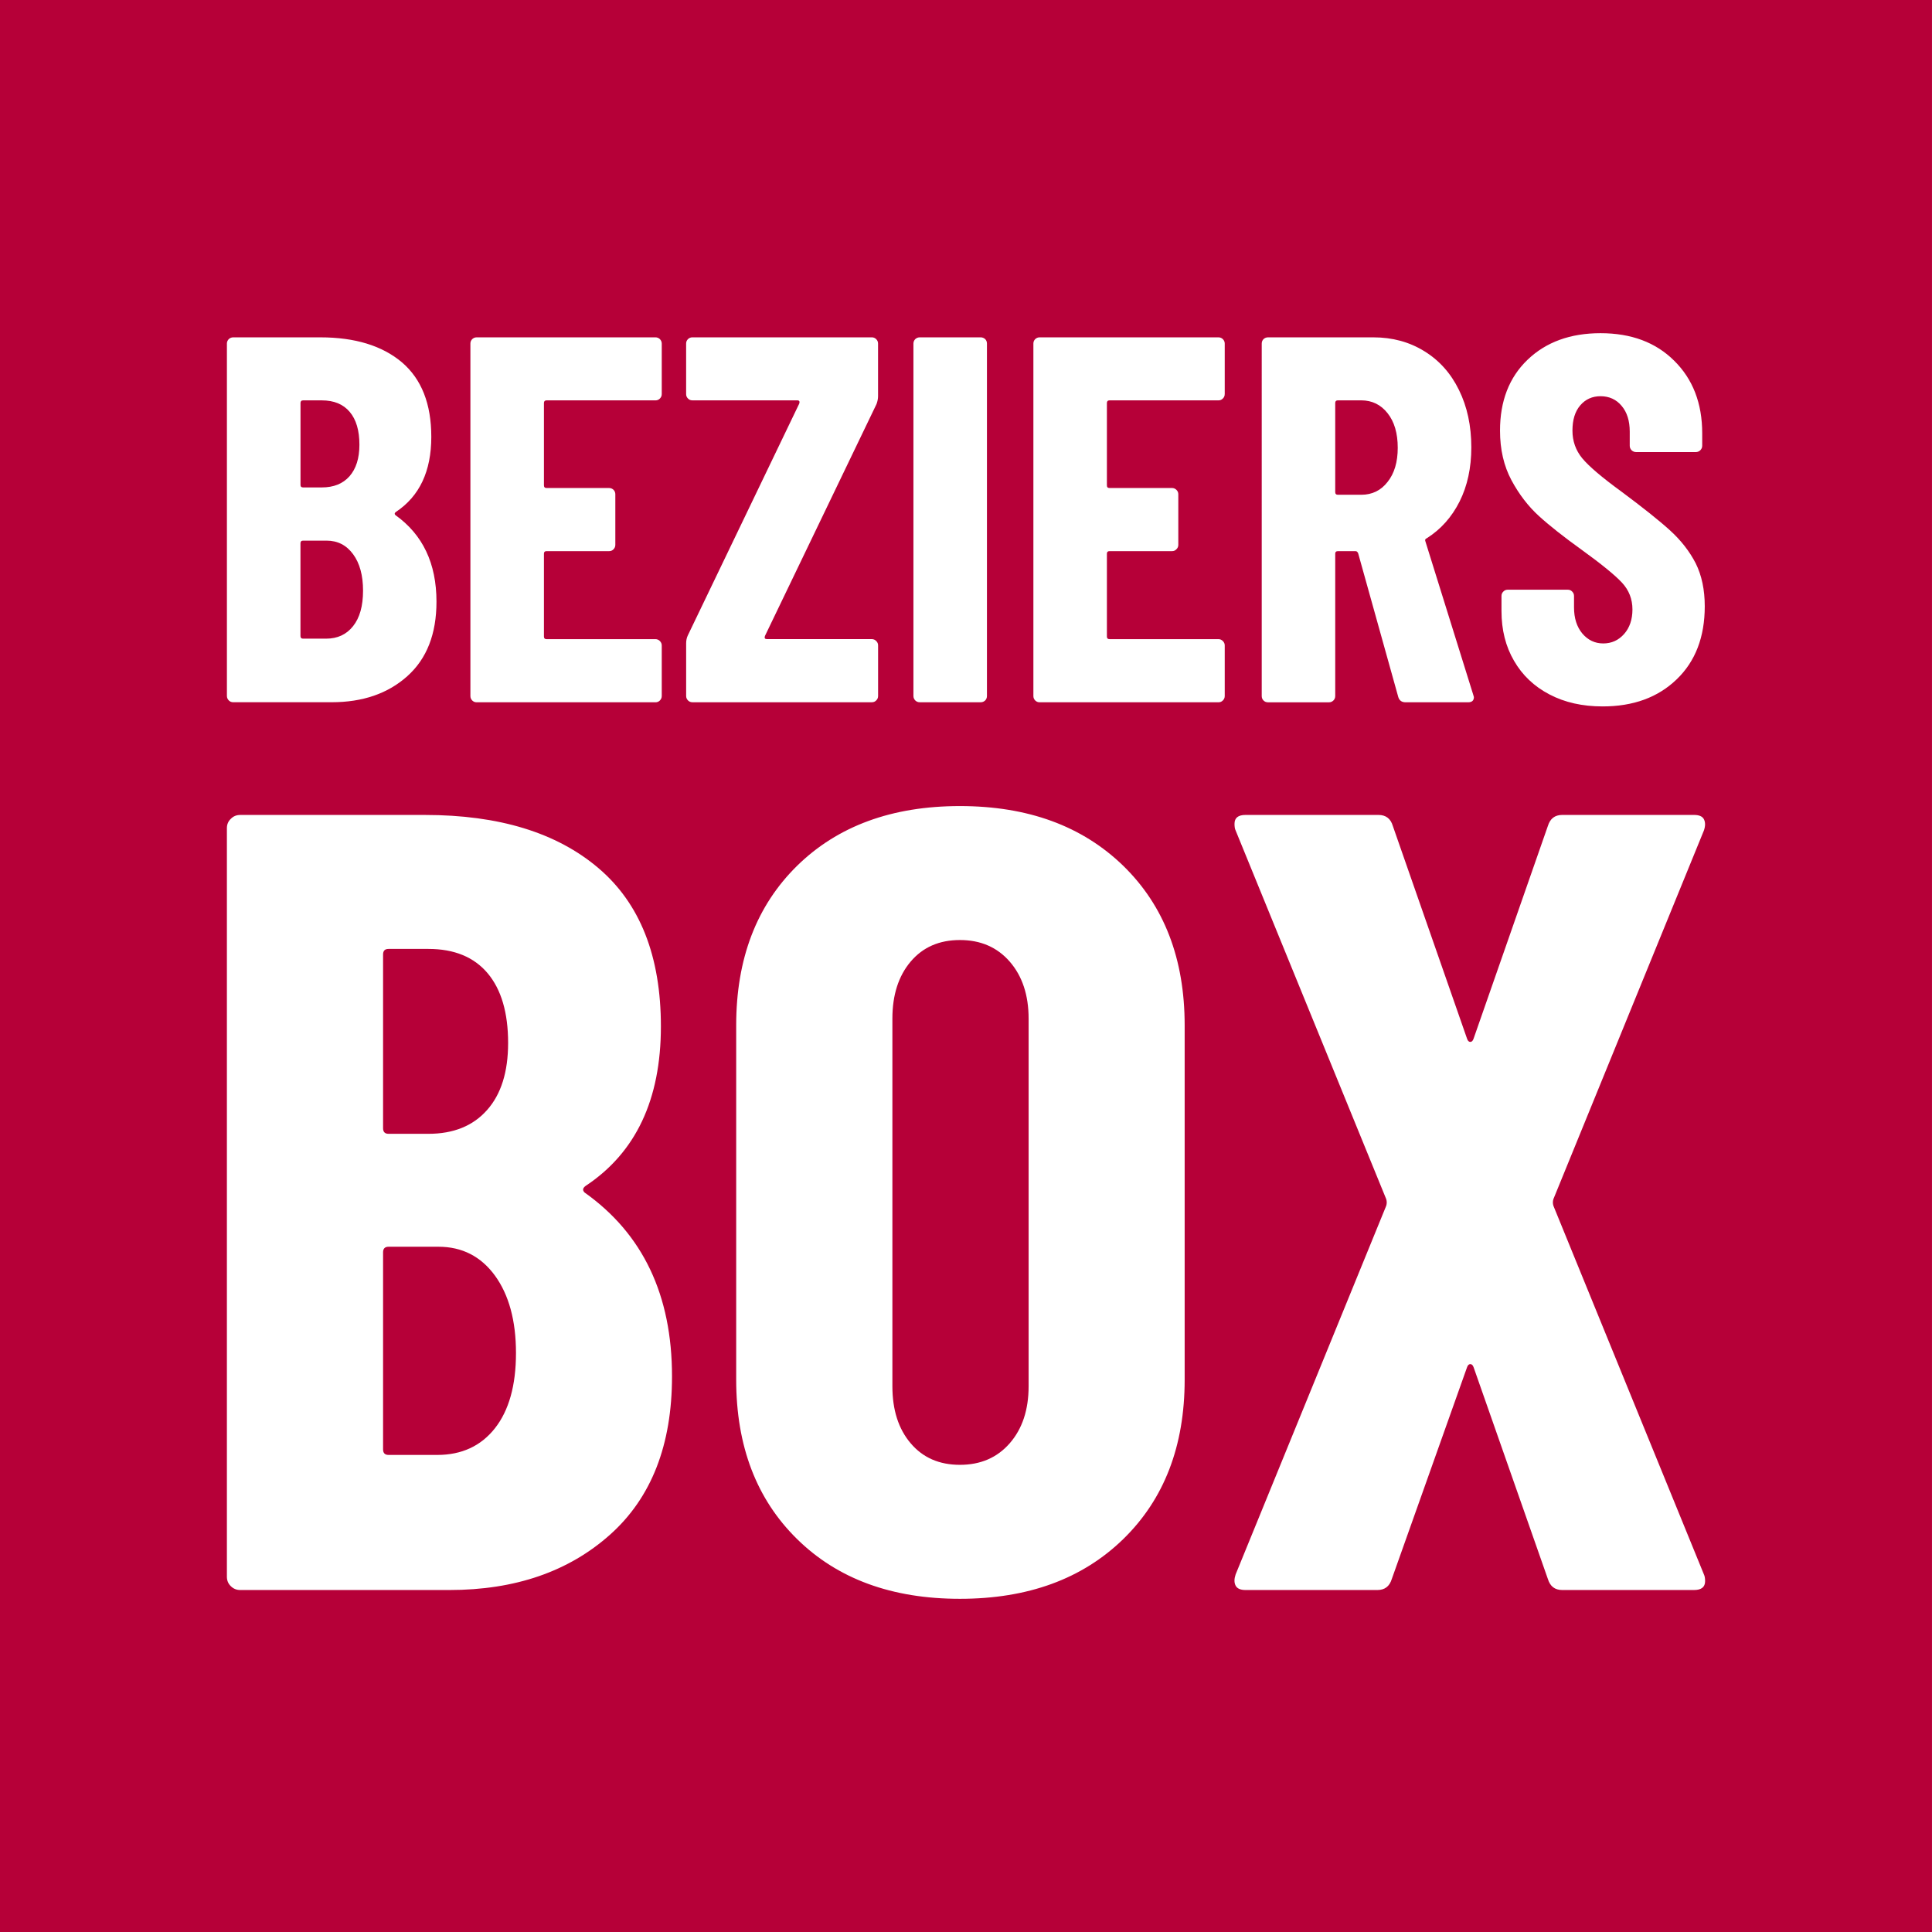<?xml version="1.0" encoding="utf-8"?>
<!-- Generator: Adobe Illustrator 16.0.0, SVG Export Plug-In . SVG Version: 6.00 Build 0)  -->
<!DOCTYPE svg PUBLIC "-//W3C//DTD SVG 1.1//EN" "http://www.w3.org/Graphics/SVG/1.1/DTD/svg11.dtd">
<svg version="1.1" id="Calque_Logo" xmlns="http://www.w3.org/2000/svg" xmlns:xlink="http://www.w3.org/1999/xlink" x="0px"
	 y="0px" width="100px" height="100px" viewBox="0 0 100 100" enable-background="new 0 0 100 100" xml:space="preserve">
<path fill="#B60038" d="M69.246,25.609h1.213c0.559,0,1.016-0.219,1.361-0.664c0.352-0.439,0.527-1.029,0.527-1.768
	c0-0.752-0.176-1.352-0.527-1.791c-0.346-0.439-0.803-0.664-1.361-0.664h-1.213c-0.092,0-0.135,0.049-0.135,0.137v4.613
	C69.111,25.561,69.154,25.609,69.246,25.609z M0,0v100h99.999V0H0z M79.064,18.623c0.955-0.918,2.217-1.377,3.779-1.377
	c1.586,0,2.859,0.473,3.818,1.43c0.963,0.953,1.445,2.203,1.445,3.75v0.645c0,0.094-0.035,0.166-0.098,0.234
	c-0.061,0.059-0.141,0.094-0.227,0.094H84.68c-0.088,0-0.166-0.035-0.229-0.094c-0.064-0.068-0.096-0.141-0.096-0.234v-0.727
	c0-0.557-0.137-1.002-0.418-1.334c-0.275-0.332-0.643-0.502-1.094-0.502c-0.43,0-0.781,0.16-1.049,0.473
	c-0.273,0.318-0.404,0.752-0.404,1.309c0,0.537,0.166,1.016,0.508,1.432c0.344,0.414,1.02,0.99,2.027,1.723
	c1.115,0.83,1.957,1.5,2.52,2.012c0.568,0.518,1.008,1.084,1.324,1.699c0.311,0.625,0.469,1.367,0.469,2.227
	c0,1.582-0.482,2.848-1.453,3.779c-0.971,0.938-2.25,1.402-3.832,1.402c-1.045,0-1.963-0.205-2.754-0.621
	c-0.791-0.414-1.4-0.99-1.832-1.738c-0.436-0.746-0.65-1.605-0.65-2.578v-0.781c0-0.088,0.031-0.166,0.098-0.229
	c0.061-0.064,0.135-0.094,0.227-0.094h3.102c0.094,0,0.168,0.029,0.229,0.094c0.066,0.063,0.098,0.141,0.098,0.229v0.592
	c0,0.561,0.145,1.01,0.43,1.352c0.291,0.342,0.652,0.514,1.082,0.514s0.791-0.162,1.08-0.488c0.285-0.322,0.432-0.748,0.432-1.27
	c0-0.537-0.182-1.002-0.541-1.387c-0.359-0.387-1.063-0.963-2.104-1.715c-0.9-0.648-1.631-1.221-2.189-1.729
	c-0.553-0.502-1.033-1.123-1.428-1.859c-0.395-0.738-0.592-1.592-0.592-2.564C77.639,20.762,78.113,19.535,79.064,18.623z
	 M65.307,17.783c0-0.088,0.029-0.166,0.092-0.23c0.064-0.059,0.141-0.092,0.234-0.092h5.451c0.986,0,1.865,0.238,2.639,0.717
	c0.773,0.475,1.371,1.143,1.793,2.008c0.426,0.863,0.639,1.855,0.639,2.969c0,1.059-0.203,1.996-0.607,2.803
	c-0.408,0.811-0.971,1.439-1.688,1.895c-0.039,0.014-0.066,0.039-0.084,0.063c-0.016,0.029-0.016,0.059,0,0.098l2.482,7.959
	l0.031,0.107c0,0.182-0.102,0.27-0.299,0.27h-3.236c-0.199,0-0.322-0.088-0.379-0.27l-2.078-7.445
	c-0.035-0.074-0.078-0.107-0.131-0.107h-0.92c-0.092,0-0.135,0.043-0.135,0.131v7.369c0,0.088-0.031,0.166-0.094,0.229
	c-0.064,0.064-0.141,0.094-0.23,0.094h-3.154c-0.094,0-0.17-0.029-0.234-0.094c-0.063-0.063-0.092-0.141-0.092-0.229V17.783z
	 M47.279,17.783c0-0.088,0.033-0.166,0.094-0.23c0.066-0.059,0.141-0.092,0.232-0.092h3.16c0.086,0,0.162,0.033,0.229,0.092
	c0.061,0.064,0.09,0.143,0.09,0.23v18.242c0,0.088-0.029,0.166-0.09,0.229c-0.066,0.064-0.143,0.094-0.229,0.094h-3.16
	c-0.092,0-0.166-0.029-0.232-0.094c-0.061-0.063-0.094-0.141-0.094-0.229V17.783z M24.348,17.783c0-0.088,0.031-0.166,0.094-0.23
	c0.064-0.059,0.139-0.092,0.229-0.092h9.26c0.084,0,0.162,0.033,0.225,0.092c0.061,0.064,0.096,0.143,0.096,0.23V20.4
	c0,0.092-0.035,0.166-0.096,0.229c-0.063,0.064-0.141,0.094-0.225,0.094h-5.646c-0.086,0-0.131,0.049-0.131,0.137v4.262
	c0,0.094,0.045,0.137,0.131,0.137h3.242c0.09,0,0.168,0.035,0.23,0.094c0.061,0.063,0.092,0.141,0.092,0.229v2.617
	c0,0.094-0.031,0.166-0.092,0.23c-0.063,0.068-0.141,0.098-0.23,0.098h-3.242c-0.086,0-0.131,0.043-0.131,0.131v4.293
	c0,0.088,0.045,0.131,0.131,0.131h5.646c0.084,0,0.162,0.035,0.225,0.098c0.061,0.064,0.096,0.137,0.096,0.23v2.617
	c0,0.088-0.035,0.166-0.096,0.229c-0.063,0.064-0.141,0.094-0.225,0.094h-9.26c-0.09,0-0.164-0.029-0.229-0.094
	c-0.063-0.063-0.094-0.141-0.094-0.229V17.783z M11.744,17.783c0-0.088,0.035-0.166,0.096-0.23c0.063-0.059,0.141-0.092,0.229-0.092
	h4.508c1.801,0,3.207,0.434,4.227,1.293c1.012,0.865,1.52,2.148,1.52,3.857c0,1.783-0.611,3.076-1.832,3.887
	c-0.076,0.055-0.082,0.107-0.027,0.162c1.416,1.01,2.127,2.5,2.127,4.482c0,1.67-0.5,2.953-1.51,3.857
	c-1.002,0.898-2.307,1.348-3.91,1.348h-5.102c-0.088,0-0.166-0.029-0.229-0.094c-0.061-0.063-0.096-0.141-0.096-0.229V17.783z
	 M31.576,79.434c-2.141,1.908-4.908,2.865-8.313,2.865h-10.83c-0.193,0-0.354-0.068-0.486-0.199
	c-0.139-0.133-0.203-0.299-0.203-0.488V42.865c0-0.189,0.064-0.352,0.203-0.482c0.133-0.137,0.293-0.201,0.486-0.201h9.568
	c3.82,0,6.814,0.914,8.973,2.75c2.156,1.83,3.234,4.564,3.234,8.197c0,3.779-1.297,6.533-3.895,8.252
	c-0.154,0.113-0.172,0.225-0.057,0.342c3.02,2.139,4.527,5.313,4.527,9.512C34.785,74.789,33.717,77.523,31.576,79.434z
	 M35.611,36.254c-0.064-0.063-0.096-0.141-0.096-0.229v-2.725c0-0.146,0.025-0.279,0.084-0.406l5.771-12.006
	c0.018-0.055,0.018-0.098,0-0.123c-0.016-0.029-0.053-0.043-0.104-0.043h-5.426c-0.094,0-0.168-0.029-0.23-0.094
	c-0.064-0.063-0.096-0.137-0.096-0.229v-2.617c0-0.088,0.031-0.166,0.096-0.23c0.063-0.059,0.137-0.092,0.23-0.092h9.281
	c0.094,0,0.168,0.033,0.229,0.092c0.066,0.064,0.098,0.143,0.098,0.23v2.725c0,0.127-0.027,0.264-0.078,0.404L39.592,32.92
	c-0.018,0.053-0.018,0.098,0,0.121c0.018,0.029,0.055,0.039,0.111,0.039h5.42c0.094,0,0.168,0.035,0.229,0.098
	c0.066,0.064,0.098,0.137,0.098,0.23v2.617c0,0.088-0.031,0.166-0.098,0.229c-0.061,0.064-0.135,0.094-0.229,0.094h-9.281
	C35.748,36.348,35.674,36.318,35.611,36.254z M61.318,71.41c0,3.438-1.061,6.188-3.178,8.252c-2.123,2.066-4.939,3.092-8.455,3.092
	c-3.514,0-6.326-1.025-8.428-3.092c-2.102-2.064-3.152-4.814-3.152-8.252V53.07c0-3.441,1.051-6.191,3.152-8.256
	c2.102-2.061,4.914-3.092,8.428-3.092c3.516,0,6.332,1.031,8.455,3.092c2.117,2.064,3.178,4.814,3.178,8.256V71.41z M63.391,20.4
	c0,0.092-0.031,0.166-0.098,0.229c-0.061,0.064-0.135,0.094-0.227,0.094H57.43c-0.094,0-0.137,0.049-0.137,0.137v4.262
	c0,0.094,0.043,0.137,0.137,0.137h3.232c0.092,0,0.168,0.035,0.229,0.094c0.066,0.063,0.098,0.141,0.098,0.229v2.617
	c0,0.094-0.031,0.166-0.098,0.23c-0.061,0.068-0.137,0.098-0.229,0.098H57.43c-0.094,0-0.137,0.043-0.137,0.131v4.293
	c0,0.088,0.043,0.131,0.137,0.131h5.637c0.092,0,0.166,0.035,0.227,0.098c0.066,0.064,0.098,0.137,0.098,0.23v2.617
	c0,0.088-0.031,0.166-0.098,0.229c-0.061,0.064-0.135,0.094-0.227,0.094h-9.258c-0.088,0-0.162-0.029-0.227-0.094
	c-0.063-0.063-0.094-0.141-0.094-0.229V17.783c0-0.088,0.031-0.166,0.094-0.23c0.064-0.059,0.139-0.092,0.227-0.092h9.258
	c0.092,0,0.166,0.033,0.227,0.092c0.066,0.064,0.098,0.143,0.098,0.23V20.4z M87.68,82.299h-6.818c-0.383,0-0.627-0.189-0.744-0.57
	l-3.842-10.953c-0.039-0.111-0.094-0.17-0.172-0.17s-0.135,0.059-0.172,0.17l-3.893,10.953c-0.117,0.381-0.363,0.57-0.746,0.57
	h-6.822c-0.268,0-0.439-0.078-0.516-0.229c-0.078-0.152-0.078-0.342,0-0.576l7.795-19.082c0.037-0.117,0.037-0.23,0-0.348
	l-7.795-19.082c-0.039-0.078-0.057-0.189-0.057-0.342c0-0.307,0.189-0.459,0.572-0.459h6.879c0.383,0,0.633,0.191,0.744,0.572
	l3.838,11c0.037,0.117,0.094,0.176,0.172,0.176s0.133-0.059,0.172-0.176l3.842-11c0.117-0.381,0.361-0.572,0.744-0.572h6.818
	c0.268,0,0.439,0.074,0.516,0.225c0.078,0.156,0.078,0.348,0,0.576l-7.791,19.082c-0.037,0.117-0.037,0.23,0,0.348l7.791,19.082
	c0.039,0.078,0.061,0.195,0.061,0.346C88.256,82.148,88.063,82.299,87.68,82.299z M15.686,33.057h1.189
	c0.594,0,1.059-0.215,1.402-0.65c0.342-0.43,0.514-1.039,0.514-1.836c0-0.791-0.172-1.42-0.514-1.885
	c-0.344-0.469-0.801-0.703-1.375-0.703h-1.217c-0.09,0-0.133,0.049-0.133,0.137v4.801C15.553,33.012,15.596,33.057,15.686,33.057z
	 M49.686,48.656c-1.072,0-1.92,0.371-2.553,1.119c-0.629,0.746-0.943,1.729-0.943,2.949v19.027c0,1.227,0.314,2.207,0.943,2.949
	c0.633,0.748,1.48,1.119,2.553,1.119c1.068,0,1.93-0.371,2.58-1.119c0.646-0.742,0.975-1.723,0.975-2.949V52.725
	c0-1.221-0.328-2.203-0.975-2.949C51.615,49.027,50.754,48.656,49.686,48.656z M15.686,25.229h0.969c0.615,0,1.09-0.189,1.434-0.576
	c0.342-0.391,0.514-0.932,0.514-1.635c0-0.738-0.168-1.305-0.502-1.699c-0.334-0.396-0.811-0.596-1.445-0.596h-0.969
	c-0.09,0-0.133,0.049-0.133,0.137v4.238C15.553,25.186,15.596,25.229,15.686,25.229z M22.691,64.531h-2.58
	c-0.189,0-0.283,0.098-0.283,0.287V75.02c0,0.189,0.094,0.287,0.283,0.287h2.52c1.264,0,2.258-0.459,2.984-1.377
	c0.725-0.918,1.092-2.217,1.092-3.896s-0.367-3.018-1.092-4.014C24.889,65.029,23.916,64.531,22.691,64.531z M20.111,58.686h2.064
	c1.295,0,2.311-0.41,3.035-1.23c0.729-0.82,1.09-1.977,1.09-3.471c0-1.568-0.354-2.77-1.059-3.609
	c-0.707-0.84-1.732-1.26-3.066-1.26h-2.064c-0.189,0-0.283,0.094-0.283,0.289v8.994C19.828,58.588,19.922,58.686,20.111,58.686z"/>
</svg>
